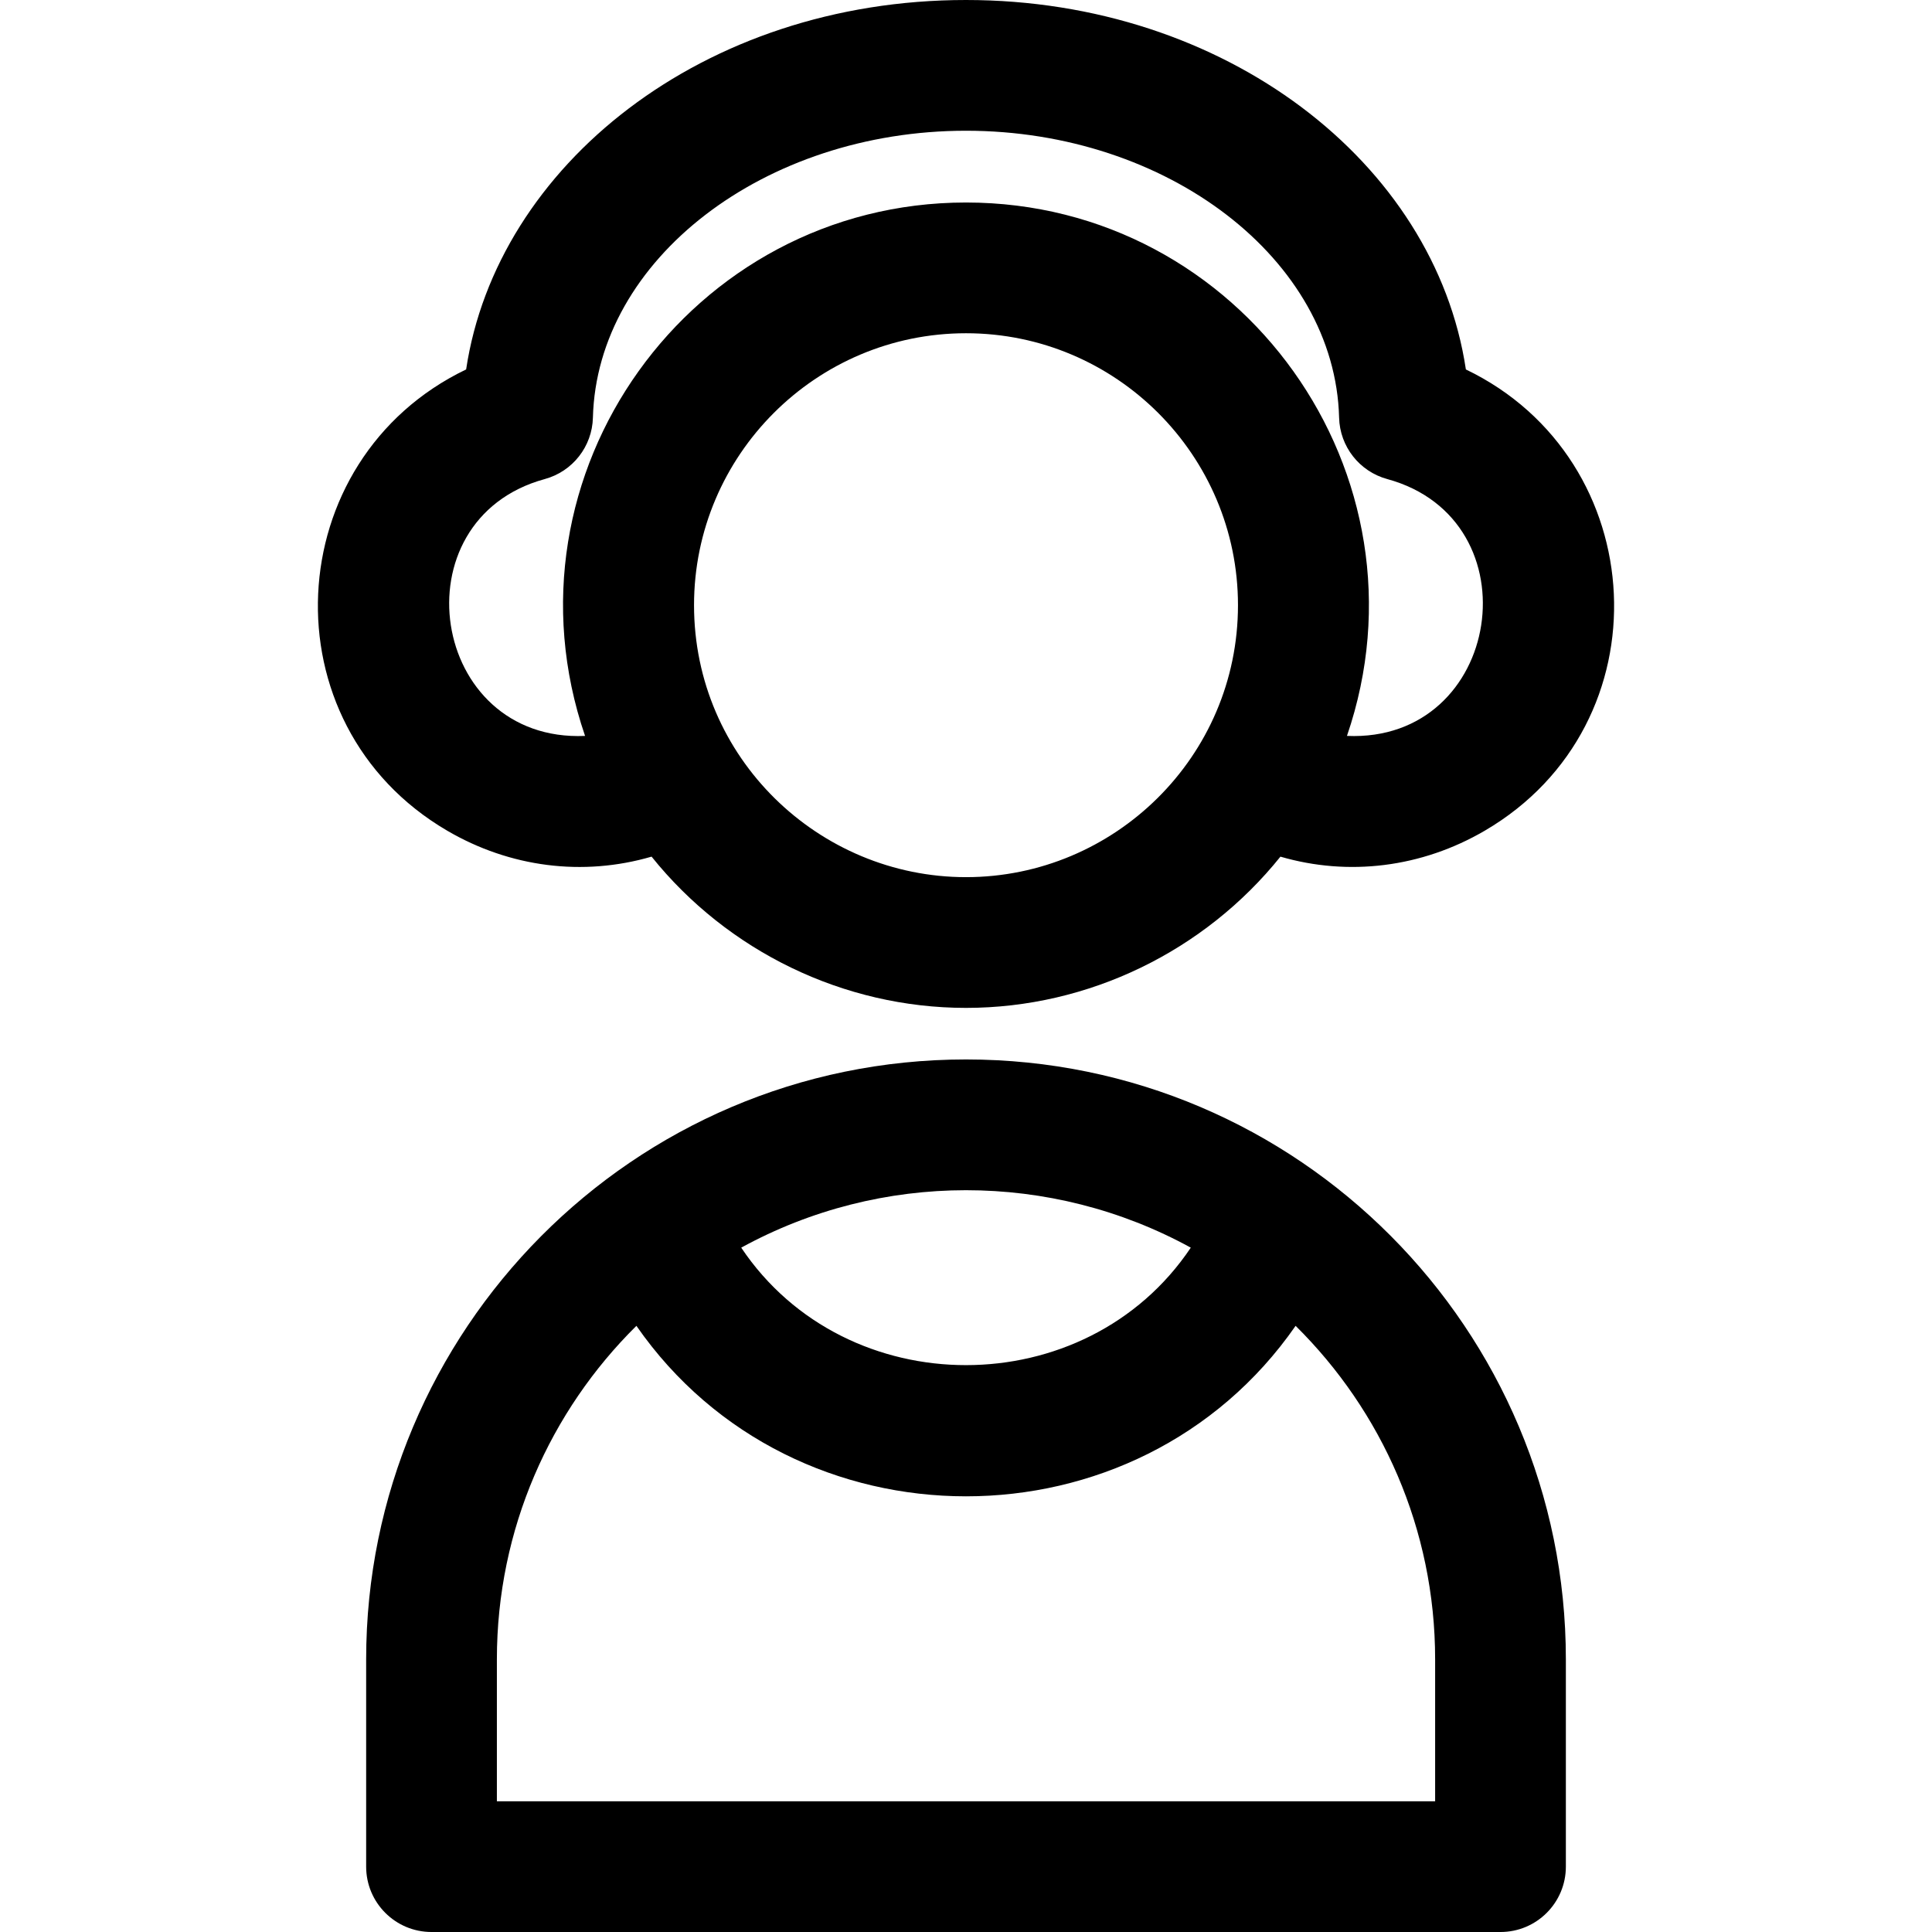 <?xml version="1.0" encoding="iso-8859-1"?>
<!-- Uploaded to: SVG Repo, www.svgrepo.com, Generator: SVG Repo Mixer Tools -->
<svg fill="#000000" height="800px" width="800px" version="1.1" id="Layer_1" xmlns="http://www.w3.org/2000/svg" xmlns:xlink="http://www.w3.org/1999/xlink" 
	 viewBox="0 0 511.999 511.999" xml:space="preserve">
<g>
	<g>
		<g>
			<path d="M256.001,280.765c-88.399,0-158.968,71.995-158.968,158.969v54.942c0,9.567,7.756,17.323,17.323,17.323h283.29
				c9.567,0,17.323-7.756,17.323-17.323v-54.942C414.97,352.497,344.228,280.765,256.001,280.765z M315.571,330.641
				c-27.799,41.48-91.294,41.542-119.14,0C233.421,310.361,278.513,310.323,315.571,330.641z M380.323,477.354H131.679v-37.62
				c0-34.537,14.16-65.825,36.975-88.376c41.795,60.217,132.866,60.272,174.695,0c22.814,22.551,36.975,53.839,36.975,88.375
				V477.354z"/>
			<path d="M118.504,220.133c16.633,9.731,35.98,12.19,54.17,6.885c20.089,25.024,50.818,40.083,83.327,40.083
				c32.511,0,63.239-15.06,83.327-40.08c17.991,5.243,37.38,2.93,54.185-6.9c48.298-28.255,44.496-98.408-5.041-122.215
				C380.25,43.115,324.69,0,256.001,0c-69.76,0-124.382,44.006-132.471,97.904C73.926,121.745,70.238,191.898,118.504,220.133z
				 M256.001,232.454c-38.948,0-72.076-31.557-72.076-72.076c0-39.736,32.333-72.065,72.076-72.065
				c39.743,0,72.076,32.329,72.076,72.065C328.077,200.552,295.306,232.454,256.001,232.454z M144.368,126.957
				c7.379-2.013,12.564-8.625,12.759-16.27c1.071-41.929,45.426-76.041,98.874-76.041s97.804,34.112,98.875,76.041
				c0.195,7.645,5.381,14.257,12.759,16.27c39.439,10.759,30.504,69.85-10.678,68.066c23.688-69.138-27.838-141.357-100.955-141.357
				c-72.934,0-124.726,72-100.954,141.361C113.867,196.805,104.933,137.715,144.368,126.957z"/>
		</g>
	</g>
</g>
</svg>